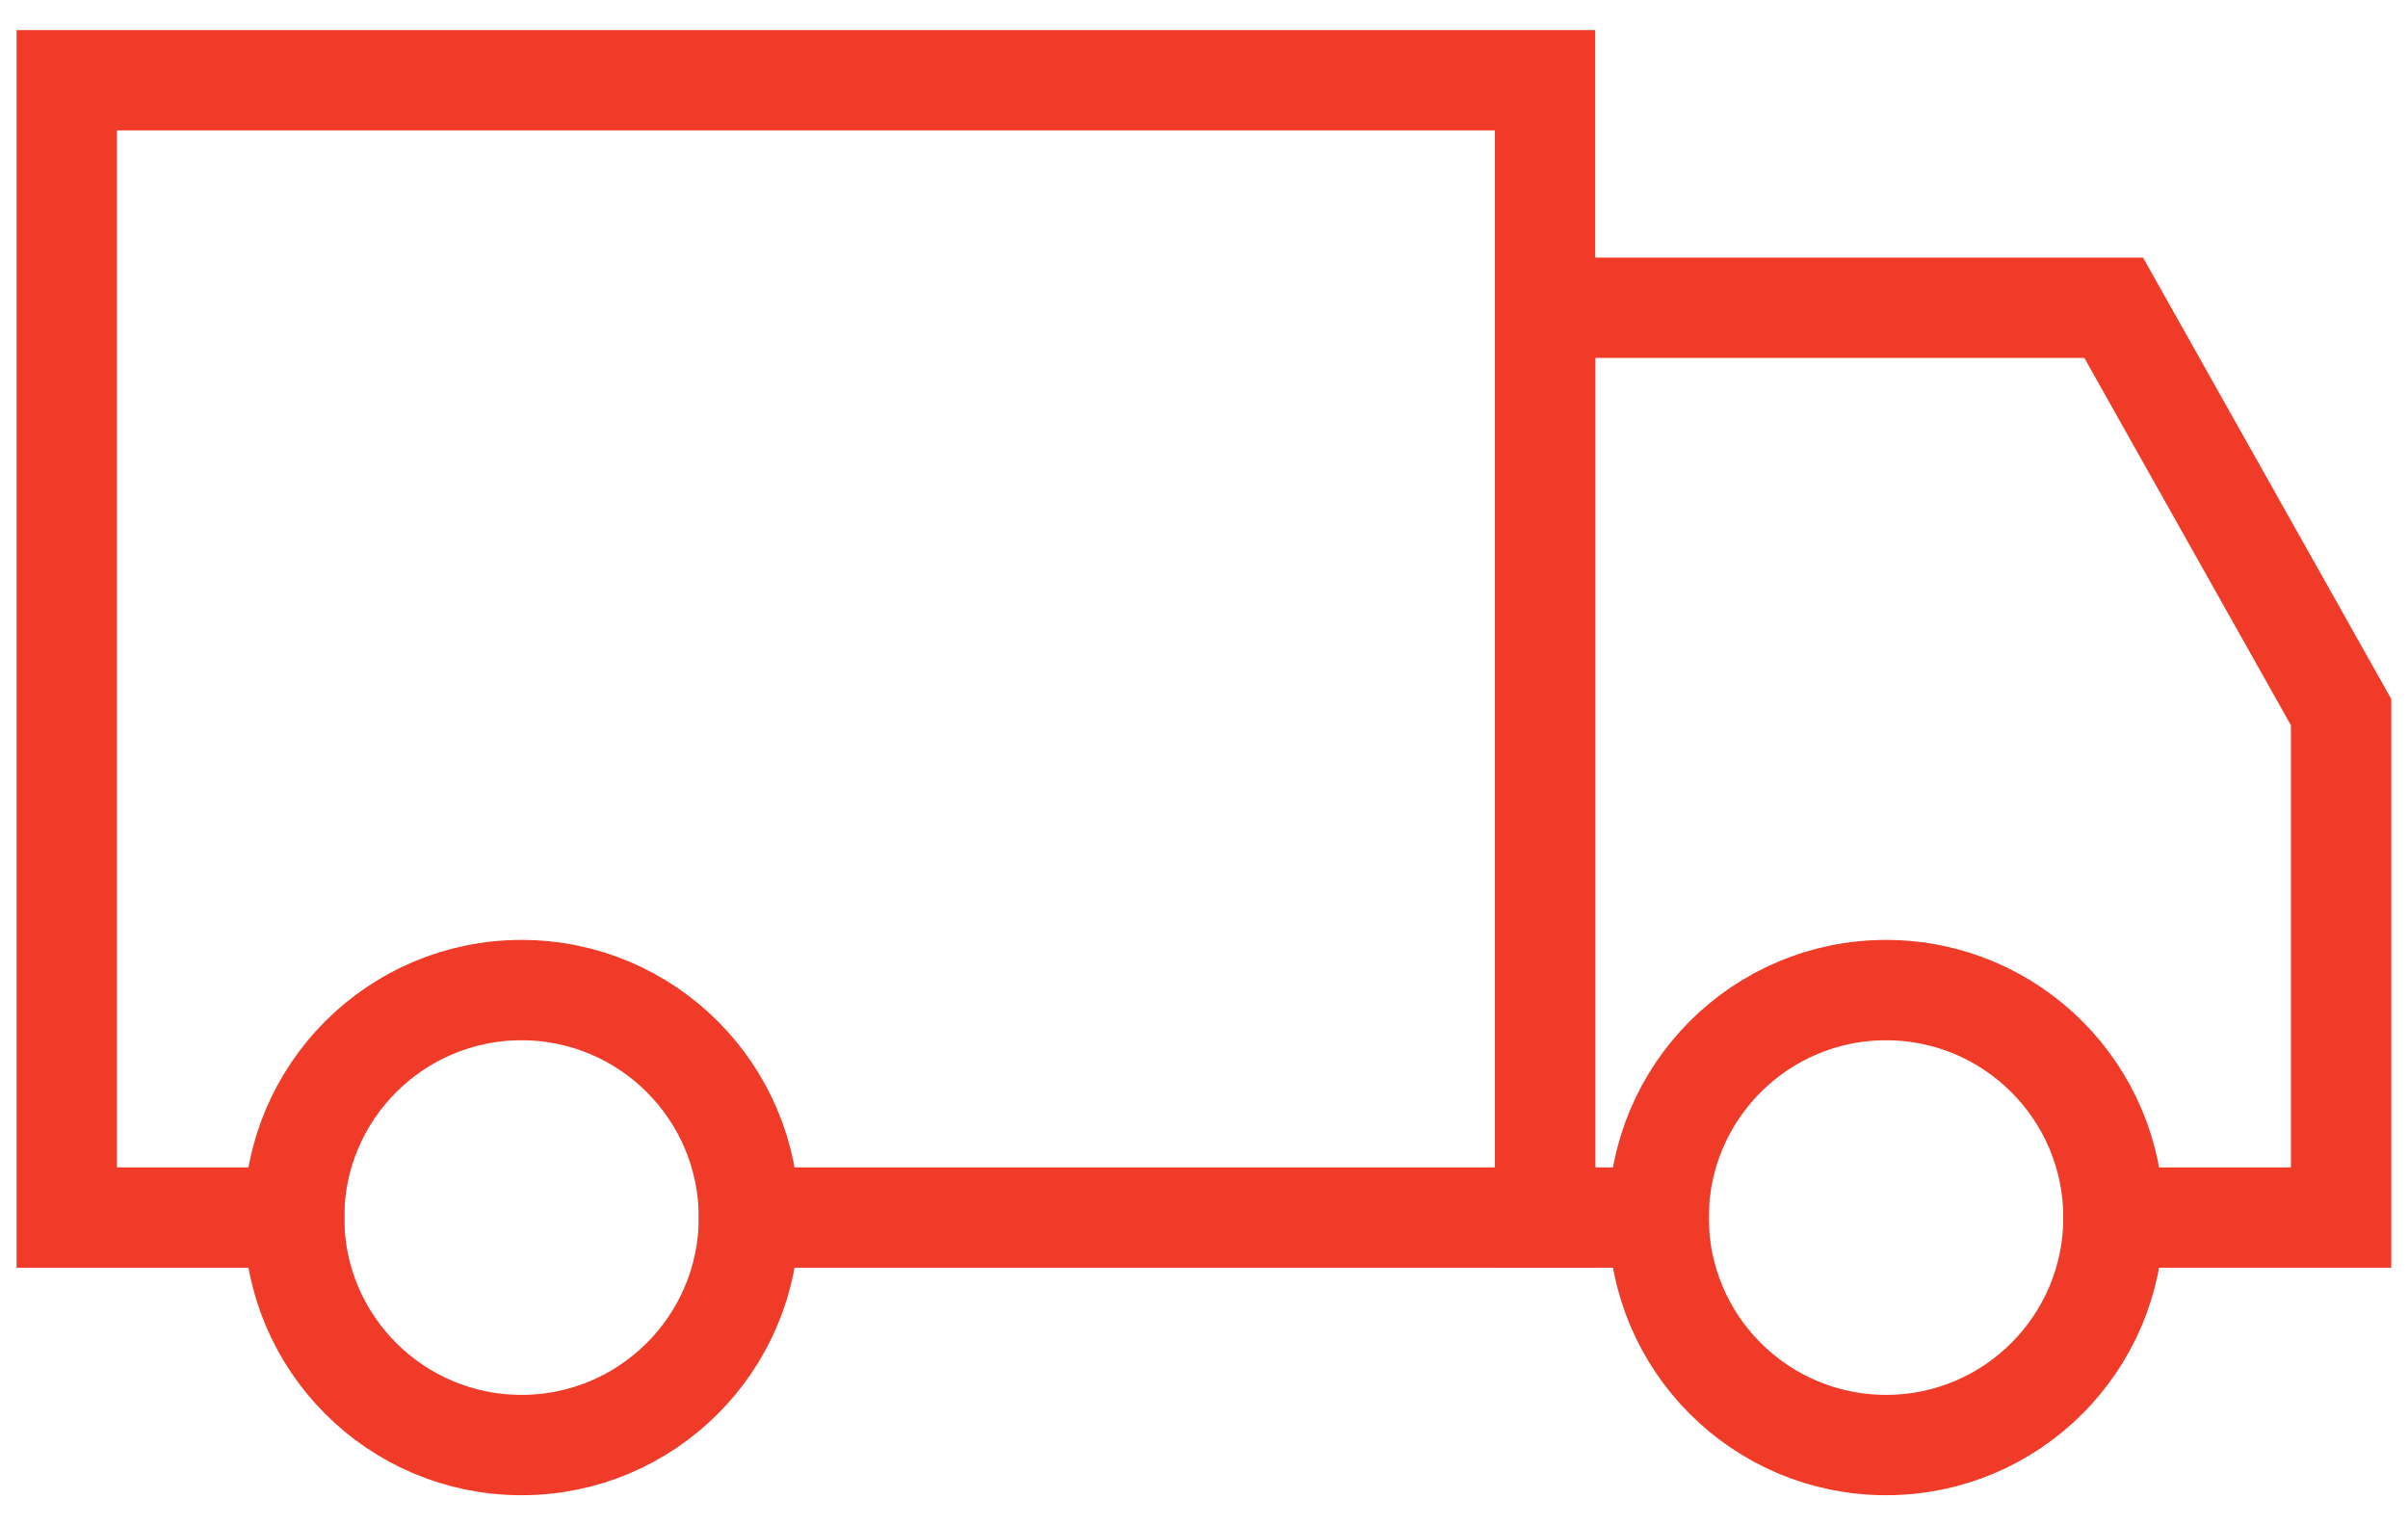 <?xml version="1.0" encoding="UTF-8"?>
<svg xmlns="http://www.w3.org/2000/svg" width="60" height="38" viewBox="0 0 60 38" fill="none">
  <path d="M7.331 30.333H1.664V2H38.497V30.333H18.664" stroke="#EF3B28" stroke-width="2.5" stroke-linecap="square"></path>
  <path d="M52.667 30.333H58.333V17.741L52.667 7.667H38.5V30.333H41.333" stroke="#EF3B28" stroke-width="2.5" stroke-linecap="square"></path>
  <path d="M12.995 36C16.124 36 18.661 33.463 18.661 30.333C18.661 27.204 16.124 24.666 12.995 24.666C9.865 24.666 7.328 27.204 7.328 30.333C7.328 33.463 9.865 36 12.995 36Z" stroke="#EF3B28" stroke-width="2.5" stroke-linecap="square"></path>
  <path d="M46.995 36C50.124 36 52.661 33.463 52.661 30.333C52.661 27.204 50.124 24.666 46.995 24.666C43.865 24.666 41.328 27.204 41.328 30.333C41.328 33.463 43.865 36 46.995 36Z" stroke="#EF3B28" stroke-width="2.5" stroke-linecap="square"></path>
</svg>
